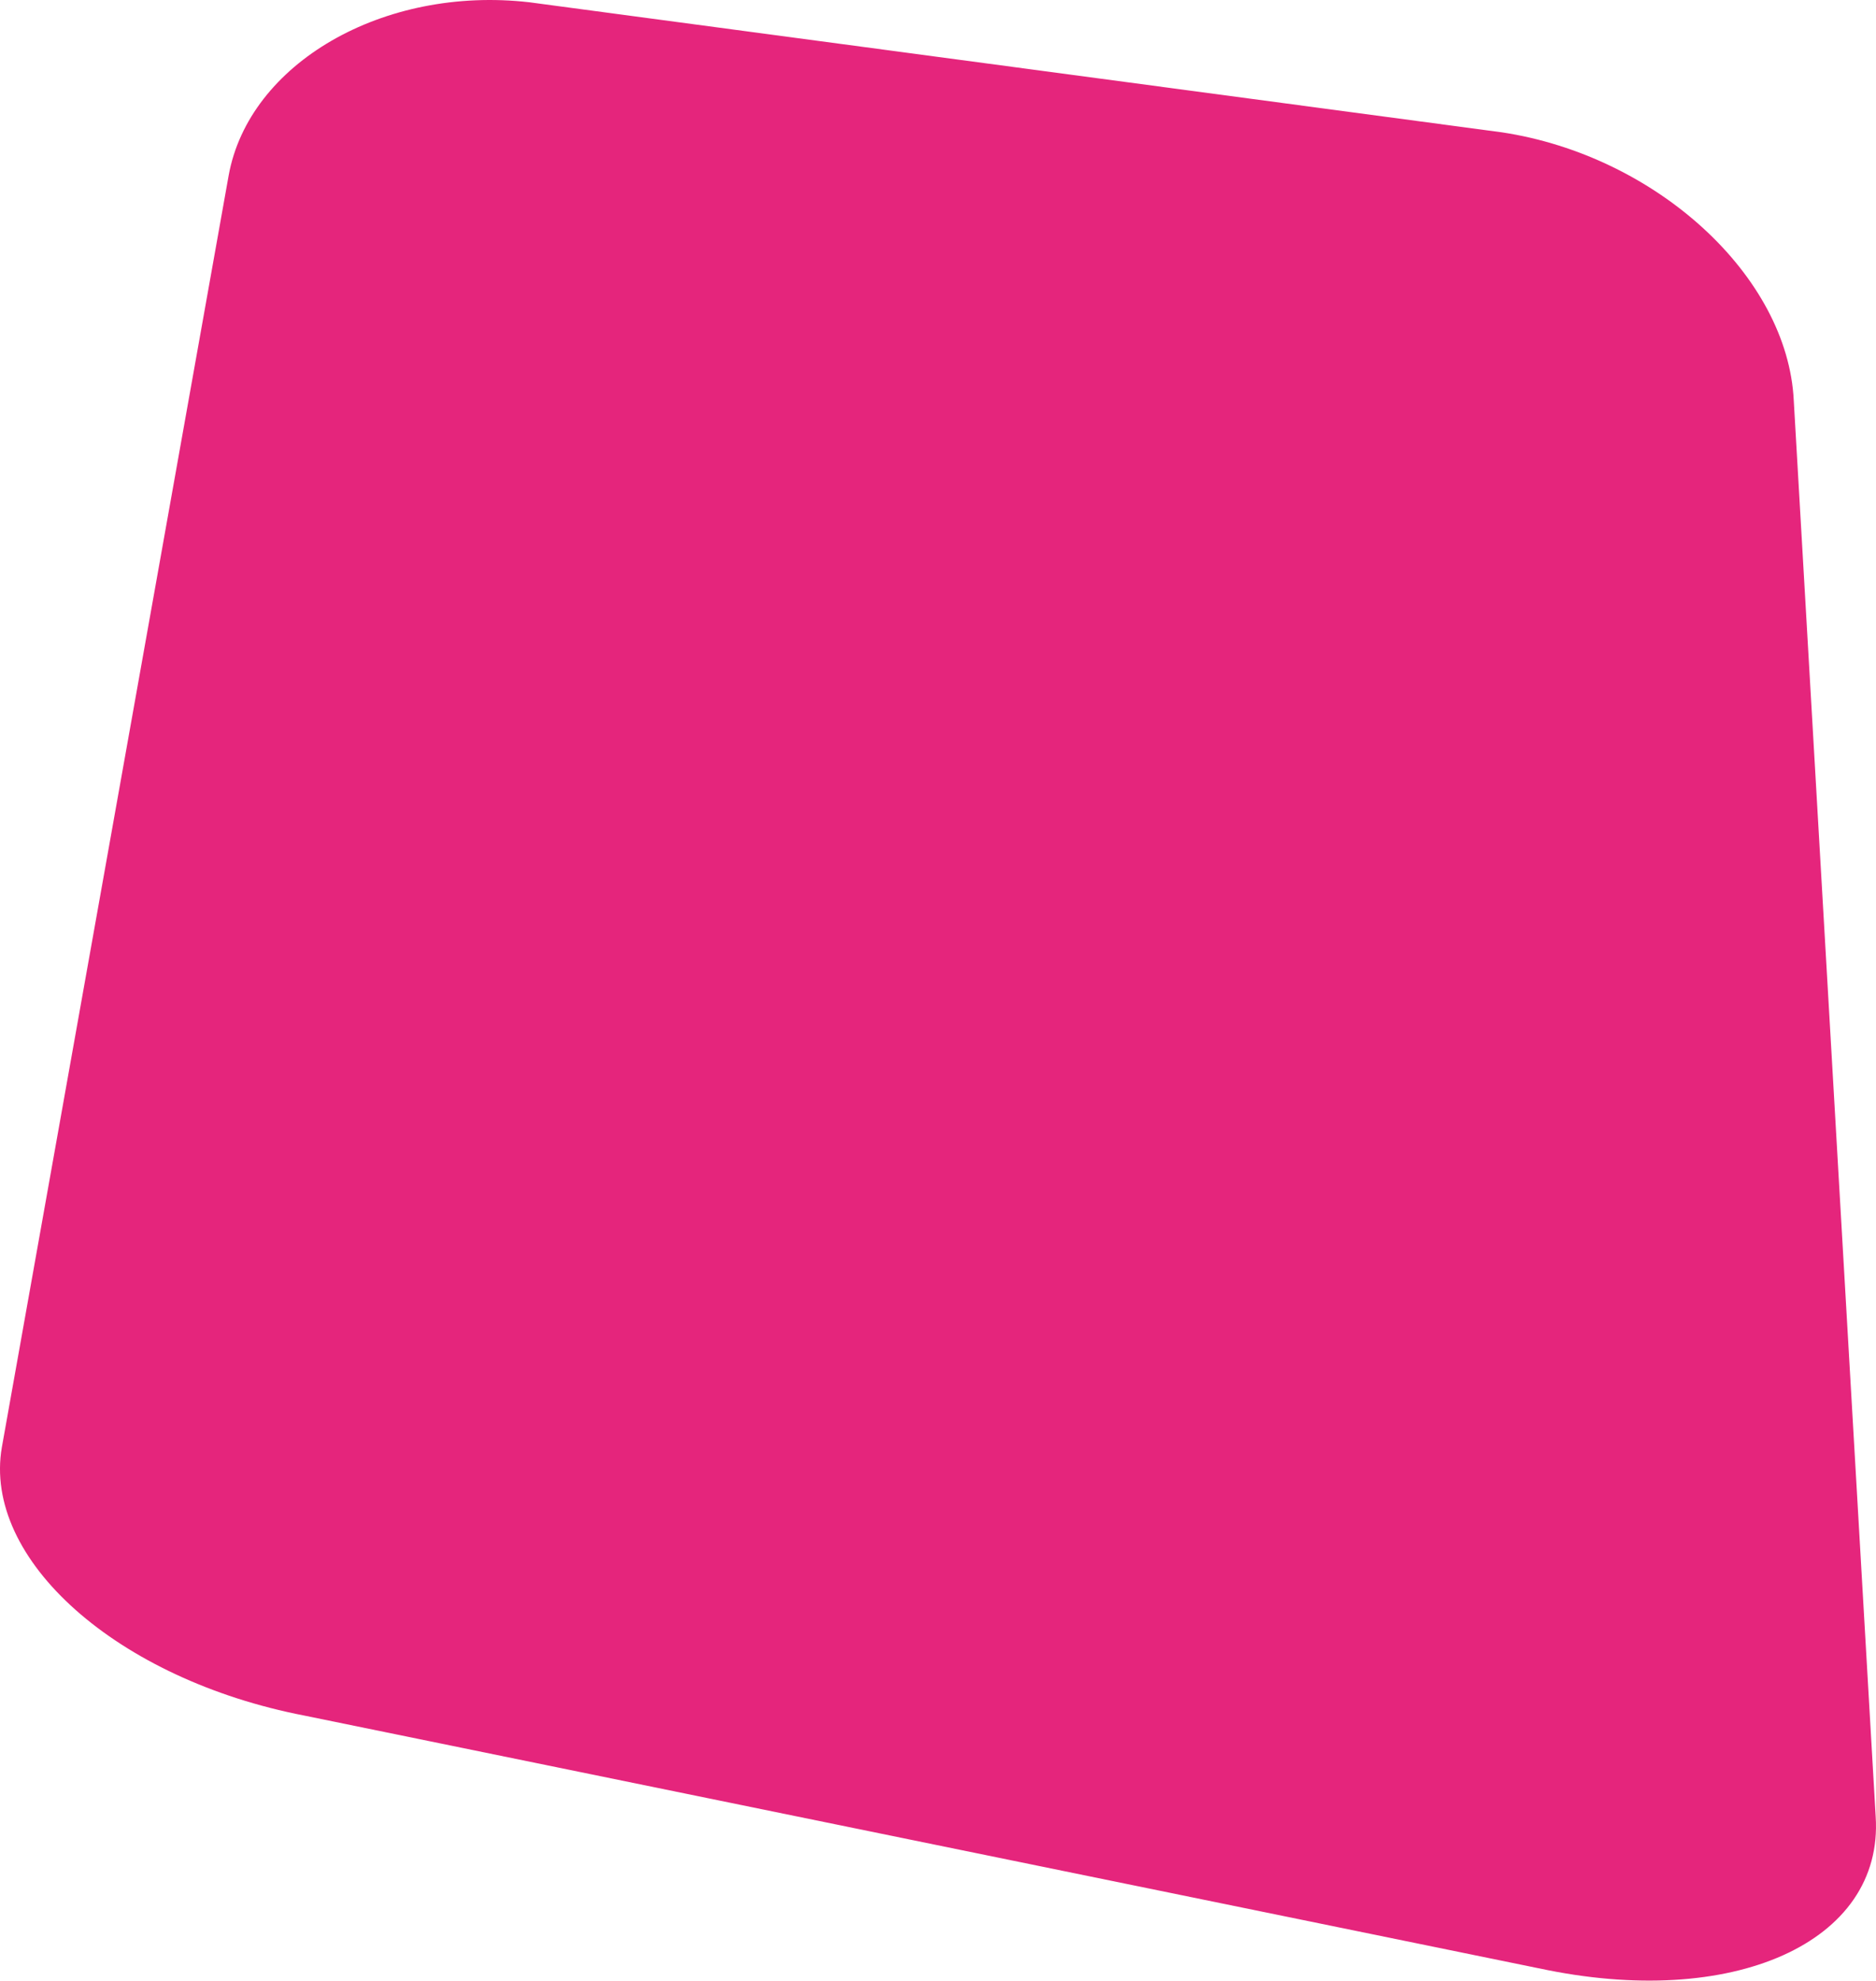 <svg xmlns="http://www.w3.org/2000/svg" id="uuid-911285f7-b3f0-44f3-9030-71f7447b529b" data-name="Layer 1" viewBox="0 0 567.96 599.43"><path d="M465.73,595.67l-373.54-76.45C35.49,508.27-5.41,471.95,.58,437.9L69.22,53.14C75.35,19.21,116-4.39,160.29,.69L454.77,40.06c46.79,7.11,86.43,43.51,88.29,81.1l24.8,428.58c2.52,38.13-43.3,58.62-102.14,45.92Z" fill="#e5257c"></path></svg>